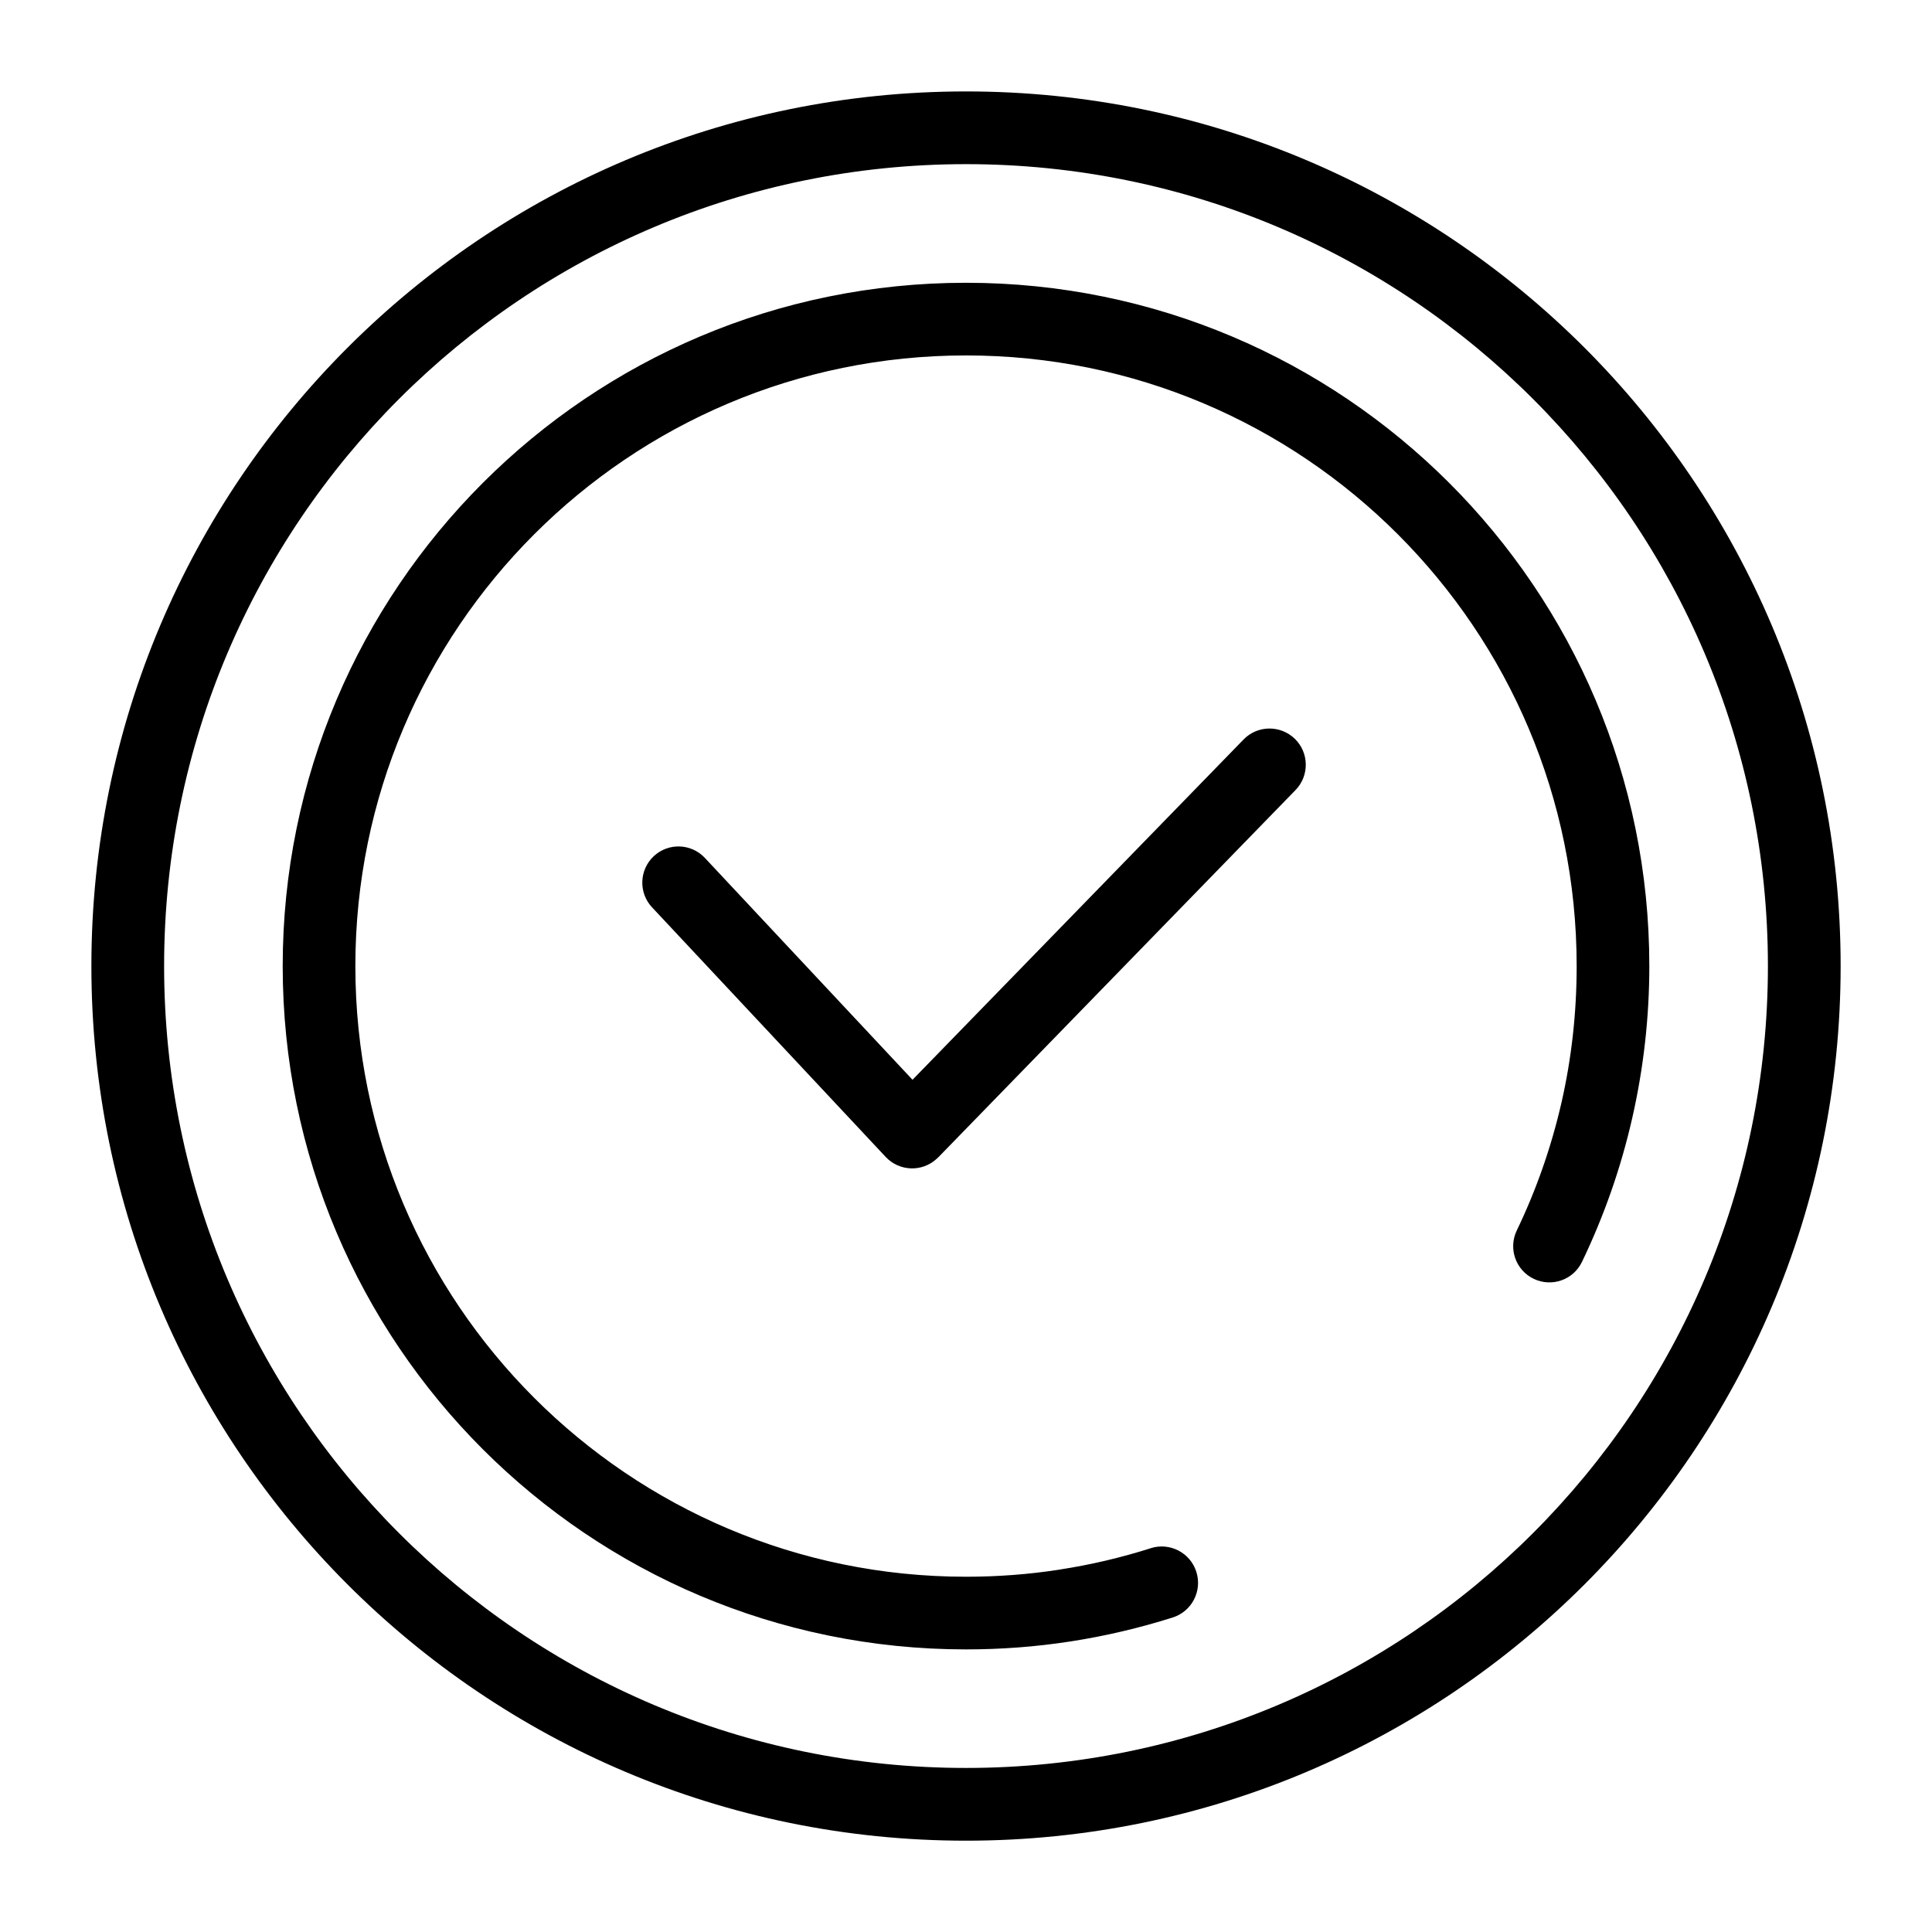 <?xml version="1.0" encoding="UTF-8"?>
<!-- Uploaded to: SVG Repo, www.svgrepo.com, Generator: SVG Repo Mixer Tools -->
<svg fill="#000000" width="800px" height="800px" version="1.1" viewBox="144 144 512 512" xmlns="http://www.w3.org/2000/svg">
 <path d="m448.96 554.28c5.078-1.602 10.488 1.211 12.09 6.289 1.602 5.078-1.211 10.488-6.289 12.09-8.75 2.766-17.773 4.898-27.008 6.332l-0.316 0.047c-8.961 1.375-18.121 2.07-27.434 2.07-50.012 0-95.281-20.27-128.05-53.035-32.785-32.77-53.035-78.051-53.035-128.05 0-50.012 20.27-95.281 53.035-128.05 32.77-32.785 78.051-53.035 128.05-53.035 50.012 0 95.281 20.27 128.05 53.035 32.785 32.77 53.035 78.051 53.035 128.05 0 13.738-1.559 27.207-4.519 40.234-3.023 13.316-7.527 26.086-13.316 38.133-2.281 4.793-8.012 6.801-12.785 4.519-4.793-2.281-6.801-8.012-4.519-12.801 5.168-10.73 9.176-22.145 11.895-34.066 2.613-11.504 3.988-23.547 3.988-36.02 0-44.695-18.105-85.141-47.398-114.43-29.277-29.277-69.738-47.398-114.43-47.398-44.695 0-85.141 18.105-114.43 47.398-29.277 29.277-47.398 69.738-47.398 114.43 0 44.695 18.105 85.141 47.398 114.43 29.277 29.277 69.738 47.398 114.43 47.398 8.359 0 16.535-0.621 24.516-1.844l0.301-0.059c8.281-1.27 16.34-3.176 24.137-5.652zm-132.16-169.82c-3.613-3.871-3.414-9.93 0.453-13.559 3.871-3.613 9.93-3.414 13.543 0.453l55.031 58.797 87.723-90.172c3.688-3.809 9.777-3.883 13.586-0.195 3.809 3.703 3.883 9.793 0.195 13.586l-94.723 97.383-0.016-0.016-0.316 0.316c-3.871 3.613-9.93 3.414-13.559-0.453l-61.91-66.141zm83.203-216.23c63.996 0 121.94 25.953 163.89 67.895 41.941 41.941 67.895 99.891 67.895 163.89 0 63.996-25.953 121.94-67.895 163.89-41.941 41.941-99.891 67.895-163.89 67.895s-121.94-25.953-163.89-67.895c-41.941-41.941-67.895-99.891-67.895-163.89 0-63.996 25.953-121.94 67.895-163.89 41.941-41.941 99.891-67.895 163.89-67.895zm150.27 81.512c-38.449-38.449-91.578-62.242-150.27-62.242-58.676 0-111.82 23.789-150.27 62.242-38.449 38.449-62.242 91.578-62.242 150.27 0 58.676 23.789 111.82 62.242 150.27 38.449 38.449 91.578 62.242 150.27 62.242 58.676 0 111.82-23.789 150.27-62.242 38.449-38.449 62.242-91.578 62.242-150.27 0-58.676-23.789-111.82-62.242-150.27z"/>
</svg>